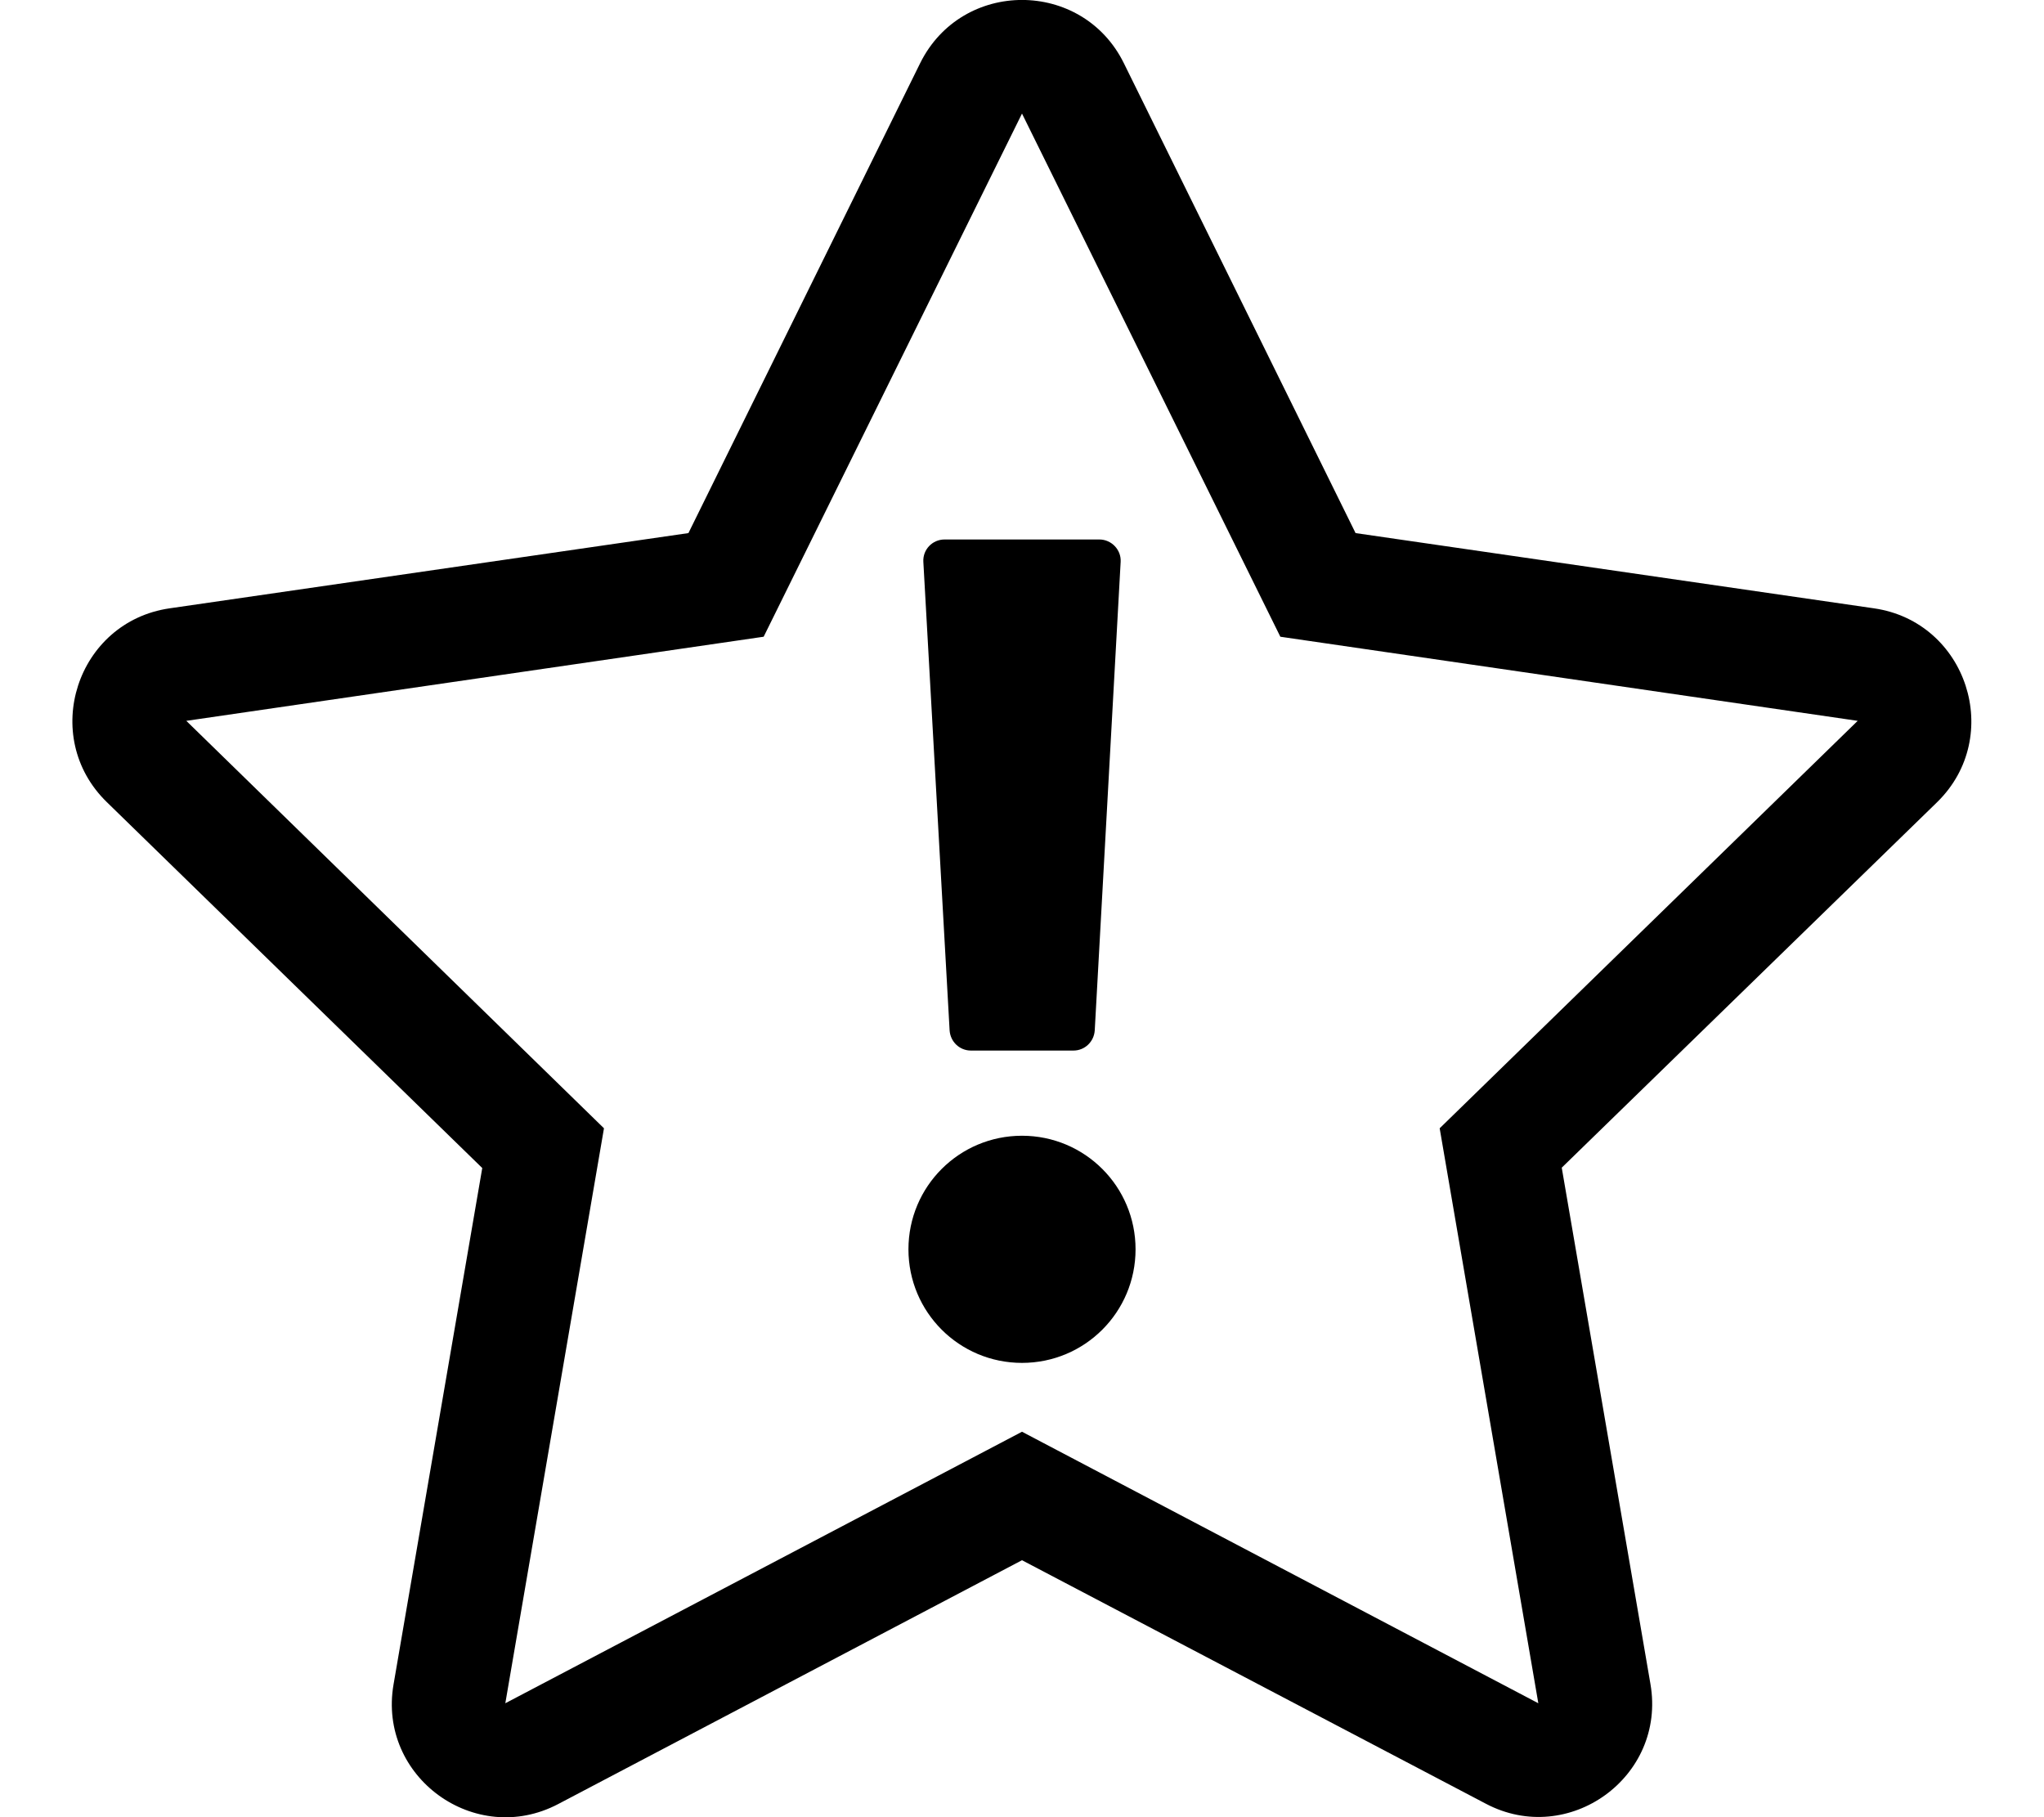 <svg xmlns="http://www.w3.org/2000/svg" viewBox="0 0 576 512"><!-- Font Awesome Pro 5.15.2 by @fontawesome - https://fontawesome.com License - https://fontawesome.com/license (Commercial License) --><path d="M260.2 158.3c-.2-3.4 2.5-6.3 6-6.3h43.6c3.4 0 6.2 2.9 6 6.3l-7.3 132c-.2 3.2-2.8 5.7-6 5.7h-28.9c-3.2 0-5.8-2.5-6-5.7l-7.4-132zM288 320c-17.7 0-32 14.3-32 32s14.3 32 32 32 32-14.3 32-32-14.3-32-32-32zm257.9-94L440.1 329l25 145.5c4.5 26.2-23.1 46-46.4 33.7L288 439.6l-130.7 68.7c-23.4 12.3-50.9-7.6-46.4-33.7l25-145.5L30.1 226c-19-18.5-8.5-50.8 17.7-54.6L194 150.2l65.3-132.4c11.8-23.8 45.7-23.7 57.4 0L382 150.2l146.1 21.2c26.2 3.8 36.7 36.1 17.8 54.6zm-22.4-22.9l-162.7-23.7L288 32l-72.8 147.4-162.7 23.7 117.7 114.8-27.8 162L288 403.4l145.5 76.5-27.8-162 117.8-114.8z"/></svg>